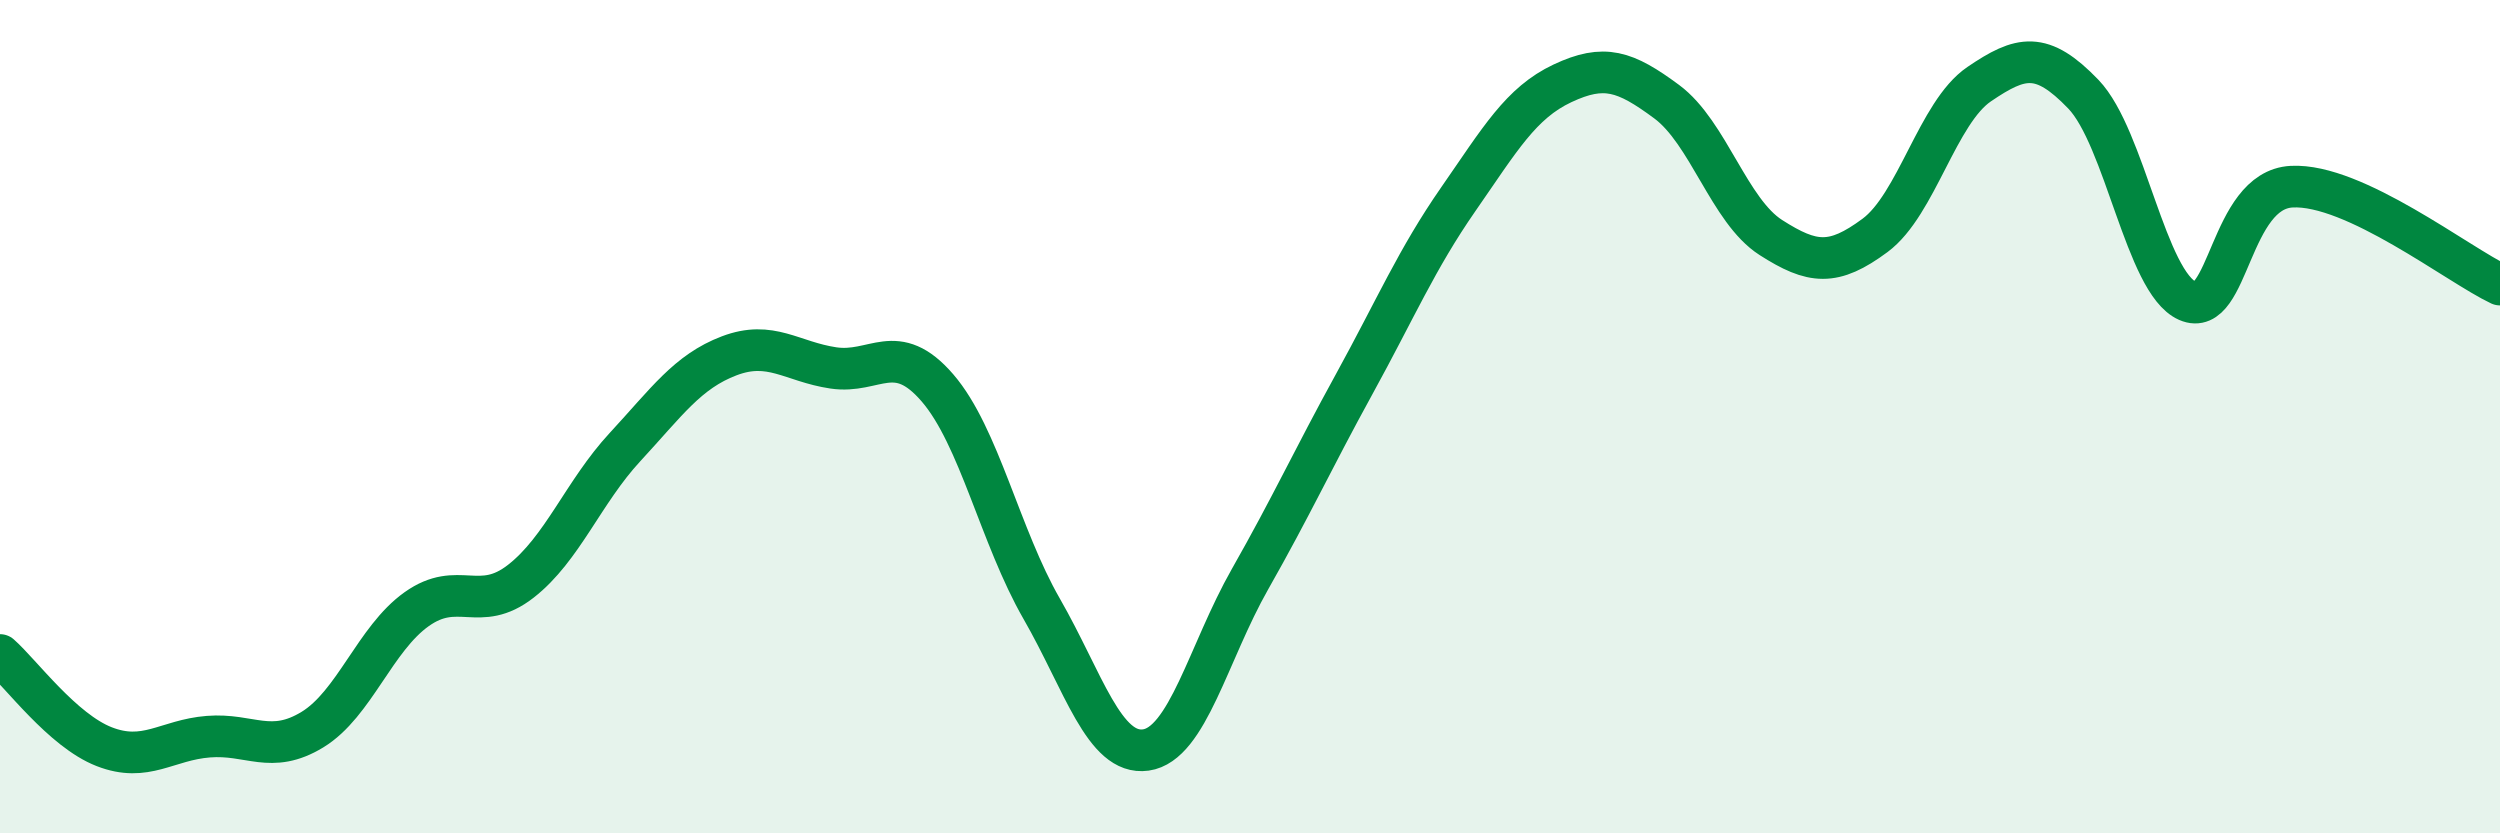 
    <svg width="60" height="20" viewBox="0 0 60 20" xmlns="http://www.w3.org/2000/svg">
      <path
        d="M 0,15.72 C 0.5,16.16 1.5,17.53 2.5,17.92 C 3.5,18.31 4,17.76 5,17.68 C 6,17.6 6.5,18.12 7.5,17.51 C 8.5,16.9 9,15.33 10,14.62 C 11,13.91 11.5,14.73 12.5,13.95 C 13.5,13.17 14,11.81 15,10.73 C 16,9.65 16.5,8.92 17.5,8.54 C 18.5,8.16 19,8.68 20,8.83 C 21,8.98 21.5,8.15 22.5,9.31 C 23.5,10.47 24,12.87 25,14.61 C 26,16.35 26.5,18.14 27.5,18 C 28.5,17.86 29,15.66 30,13.9 C 31,12.14 31.5,11.04 32.5,9.22 C 33.5,7.4 34,6.22 35,4.78 C 36,3.34 36.5,2.47 37.5,2 C 38.5,1.53 39,1.7 40,2.44 C 41,3.18 41.5,5.06 42.5,5.7 C 43.5,6.34 44,6.39 45,5.65 C 46,4.91 46.5,2.7 47.5,2.02 C 48.5,1.34 49,1.22 50,2.26 C 51,3.3 51.5,6.78 52.5,7.22 C 53.5,7.66 53.5,4.56 55,4.48 C 56.5,4.4 59,6.36 60,6.83L60 20L0 20Z"
        fill="#008740"
        opacity="0.1"
        stroke-linecap="round"
        stroke-linejoin="round"
      />
      <path
        d="M 0,15.72 C 0.5,16.16 1.5,17.53 2.5,17.92 C 3.5,18.31 4,17.76 5,17.68 C 6,17.6 6.5,18.12 7.5,17.51 C 8.5,16.9 9,15.33 10,14.62 C 11,13.91 11.5,14.73 12.5,13.95 C 13.5,13.17 14,11.81 15,10.73 C 16,9.65 16.5,8.92 17.5,8.54 C 18.5,8.16 19,8.68 20,8.83 C 21,8.98 21.5,8.15 22.5,9.31 C 23.5,10.47 24,12.87 25,14.61 C 26,16.35 26.5,18.14 27.5,18 C 28.5,17.86 29,15.66 30,13.9 C 31,12.14 31.5,11.04 32.5,9.22 C 33.5,7.4 34,6.22 35,4.78 C 36,3.34 36.5,2.47 37.5,2 C 38.5,1.53 39,1.7 40,2.44 C 41,3.18 41.5,5.06 42.5,5.7 C 43.5,6.34 44,6.39 45,5.65 C 46,4.91 46.5,2.7 47.5,2.02 C 48.5,1.34 49,1.22 50,2.26 C 51,3.3 51.5,6.78 52.5,7.22 C 53.5,7.66 53.5,4.56 55,4.48 C 56.5,4.4 59,6.36 60,6.83"
        stroke="#008740"
        stroke-width="1"
        fill="none"
        stroke-linecap="round"
        stroke-linejoin="round"
      />
    </svg>
  